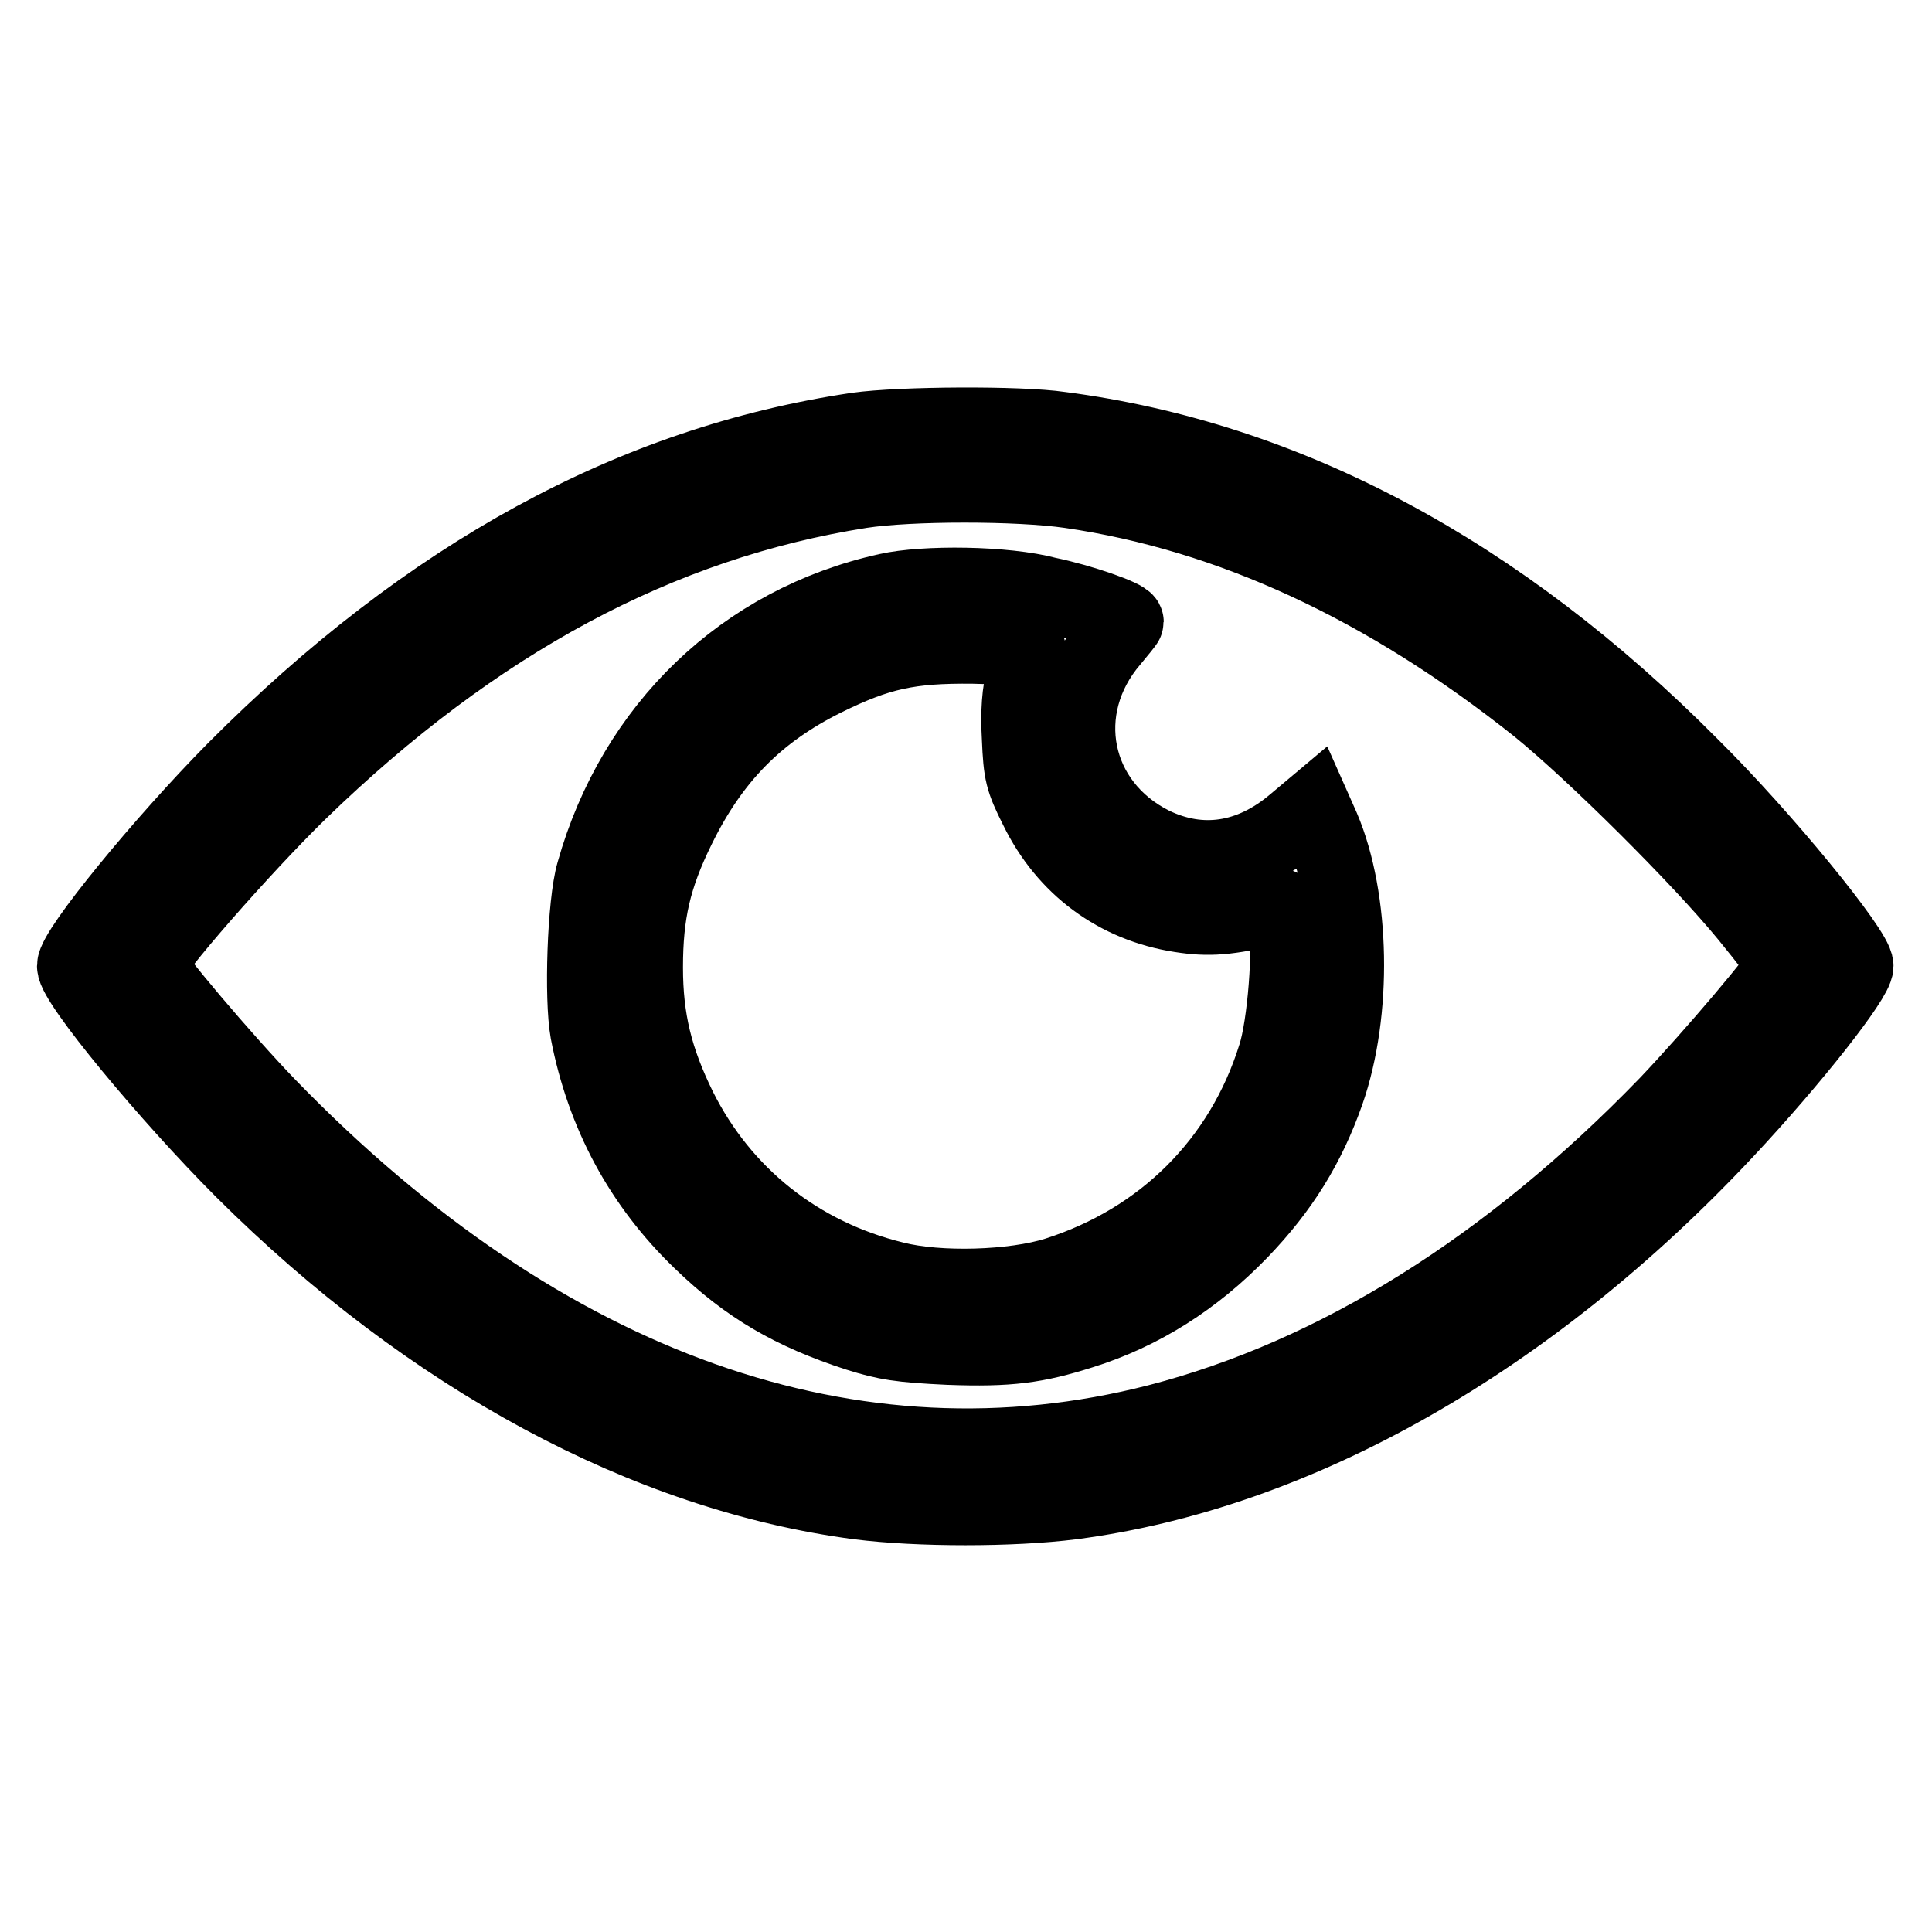 <?xml version="1.0" encoding="utf-8"?>
<!-- Svg Vector Icons : http://www.onlinewebfonts.com/icon -->
<!DOCTYPE svg PUBLIC "-//W3C//DTD SVG 1.1//EN" "http://www.w3.org/Graphics/SVG/1.1/DTD/svg11.dtd">
<svg version="1.1" xmlns="http://www.w3.org/2000/svg" xmlns:xlink="http://www.w3.org/1999/xlink" x="0px" y="0px" viewBox="0 0 256 256" enable-background="new 0 0 256 256" xml:space="preserve">
<g><g><g><path stroke-width="10" fill-opacity="0" stroke="#000000"  d="M113.6,57c-29.7,4.4-56.8,19.2-82.5,45c-9.5,9.6-21.2,23.9-21.2,26c0,2.2,12.4,17.2,22.3,27.1c24.8,24.7,53.5,40.2,81.6,43.9c7.9,1,20.3,1,28.2,0c29.9-3.9,60.7-21.4,86.7-49.2c8.8-9.4,17.2-20.1,17.2-21.8c0-2-12.2-17-21.8-26.5c-25.5-25.7-53.6-40.7-83.6-44.6C135.1,56.1,119.3,56.2,113.6,57z M141.8,65c21.3,3.1,41.9,12.7,62,28.7c7.4,6,21.5,20,27.8,27.7c2.7,3.3,4.9,6.2,4.9,6.4c0,0.9-9.7,12.3-15.6,18.5c-21,21.7-43.9,36-67.5,42.1c-40.2,10.3-81.3-4.2-117.8-41.8c-5.9-6.1-15.9-17.9-15.9-18.8c0-1.3,12.4-15.5,20-22.9C63,82.3,87.4,69.2,114.1,65C120.6,64,134.9,64,141.8,65z"/><path stroke-width="10" fill-opacity="0" stroke="#000000"  d="M117.6,78.3c-19,4.2-33.5,18.1-38.9,37.3c-1.2,4.1-1.6,16.7-0.8,21.1c2.1,10.9,7.1,20.2,15,27.8c6.2,6,12.1,9.4,20.7,12.2c3.8,1.2,5.7,1.5,12.1,1.8c8,0.3,11.6-0.2,17.6-2.1c8-2.5,15-7,21-13.2c5.5-5.7,9-11.4,11.5-18.5c3.7-10.6,3.4-25.6-0.6-35l-1.2-2.7l-2.5,2.1c-5.8,4.9-12.4,5.9-18.8,2.8c-10.6-5.3-13.2-18-5.4-27.1c1-1.2,1.9-2.3,1.9-2.4c0-0.6-6-2.7-10.4-3.6C133.2,77.3,122.5,77.2,117.6,78.3z M136.2,86c0.2,0.2-0.1,1.8-0.5,3.5c-0.6,2.2-0.8,4.8-0.6,8.3c0.2,4.7,0.4,5.5,2.3,9.3c3.8,7.8,10.6,12.8,19,14.1c3.8,0.6,6.3,0.4,12.2-1c1.3-0.3,1.4-0.2,1.8,1.6c0.7,3.7-0.1,14.1-1.4,18.1c-4.4,14.1-14.9,24.5-29,29c-5.7,1.8-15.6,2.1-21.5,0.6c-12.7-3.1-22.8-11.2-28.5-22.6c-3.2-6.5-4.5-11.8-4.5-18.7c0-7.2,1.1-12,4.3-18.5c4.5-9.2,10.4-15.3,19.5-19.8c7.1-3.5,11.2-4.4,19.7-4.3C132.7,85.7,136,85.8,136.2,86z"/></g></g></g>
</svg>